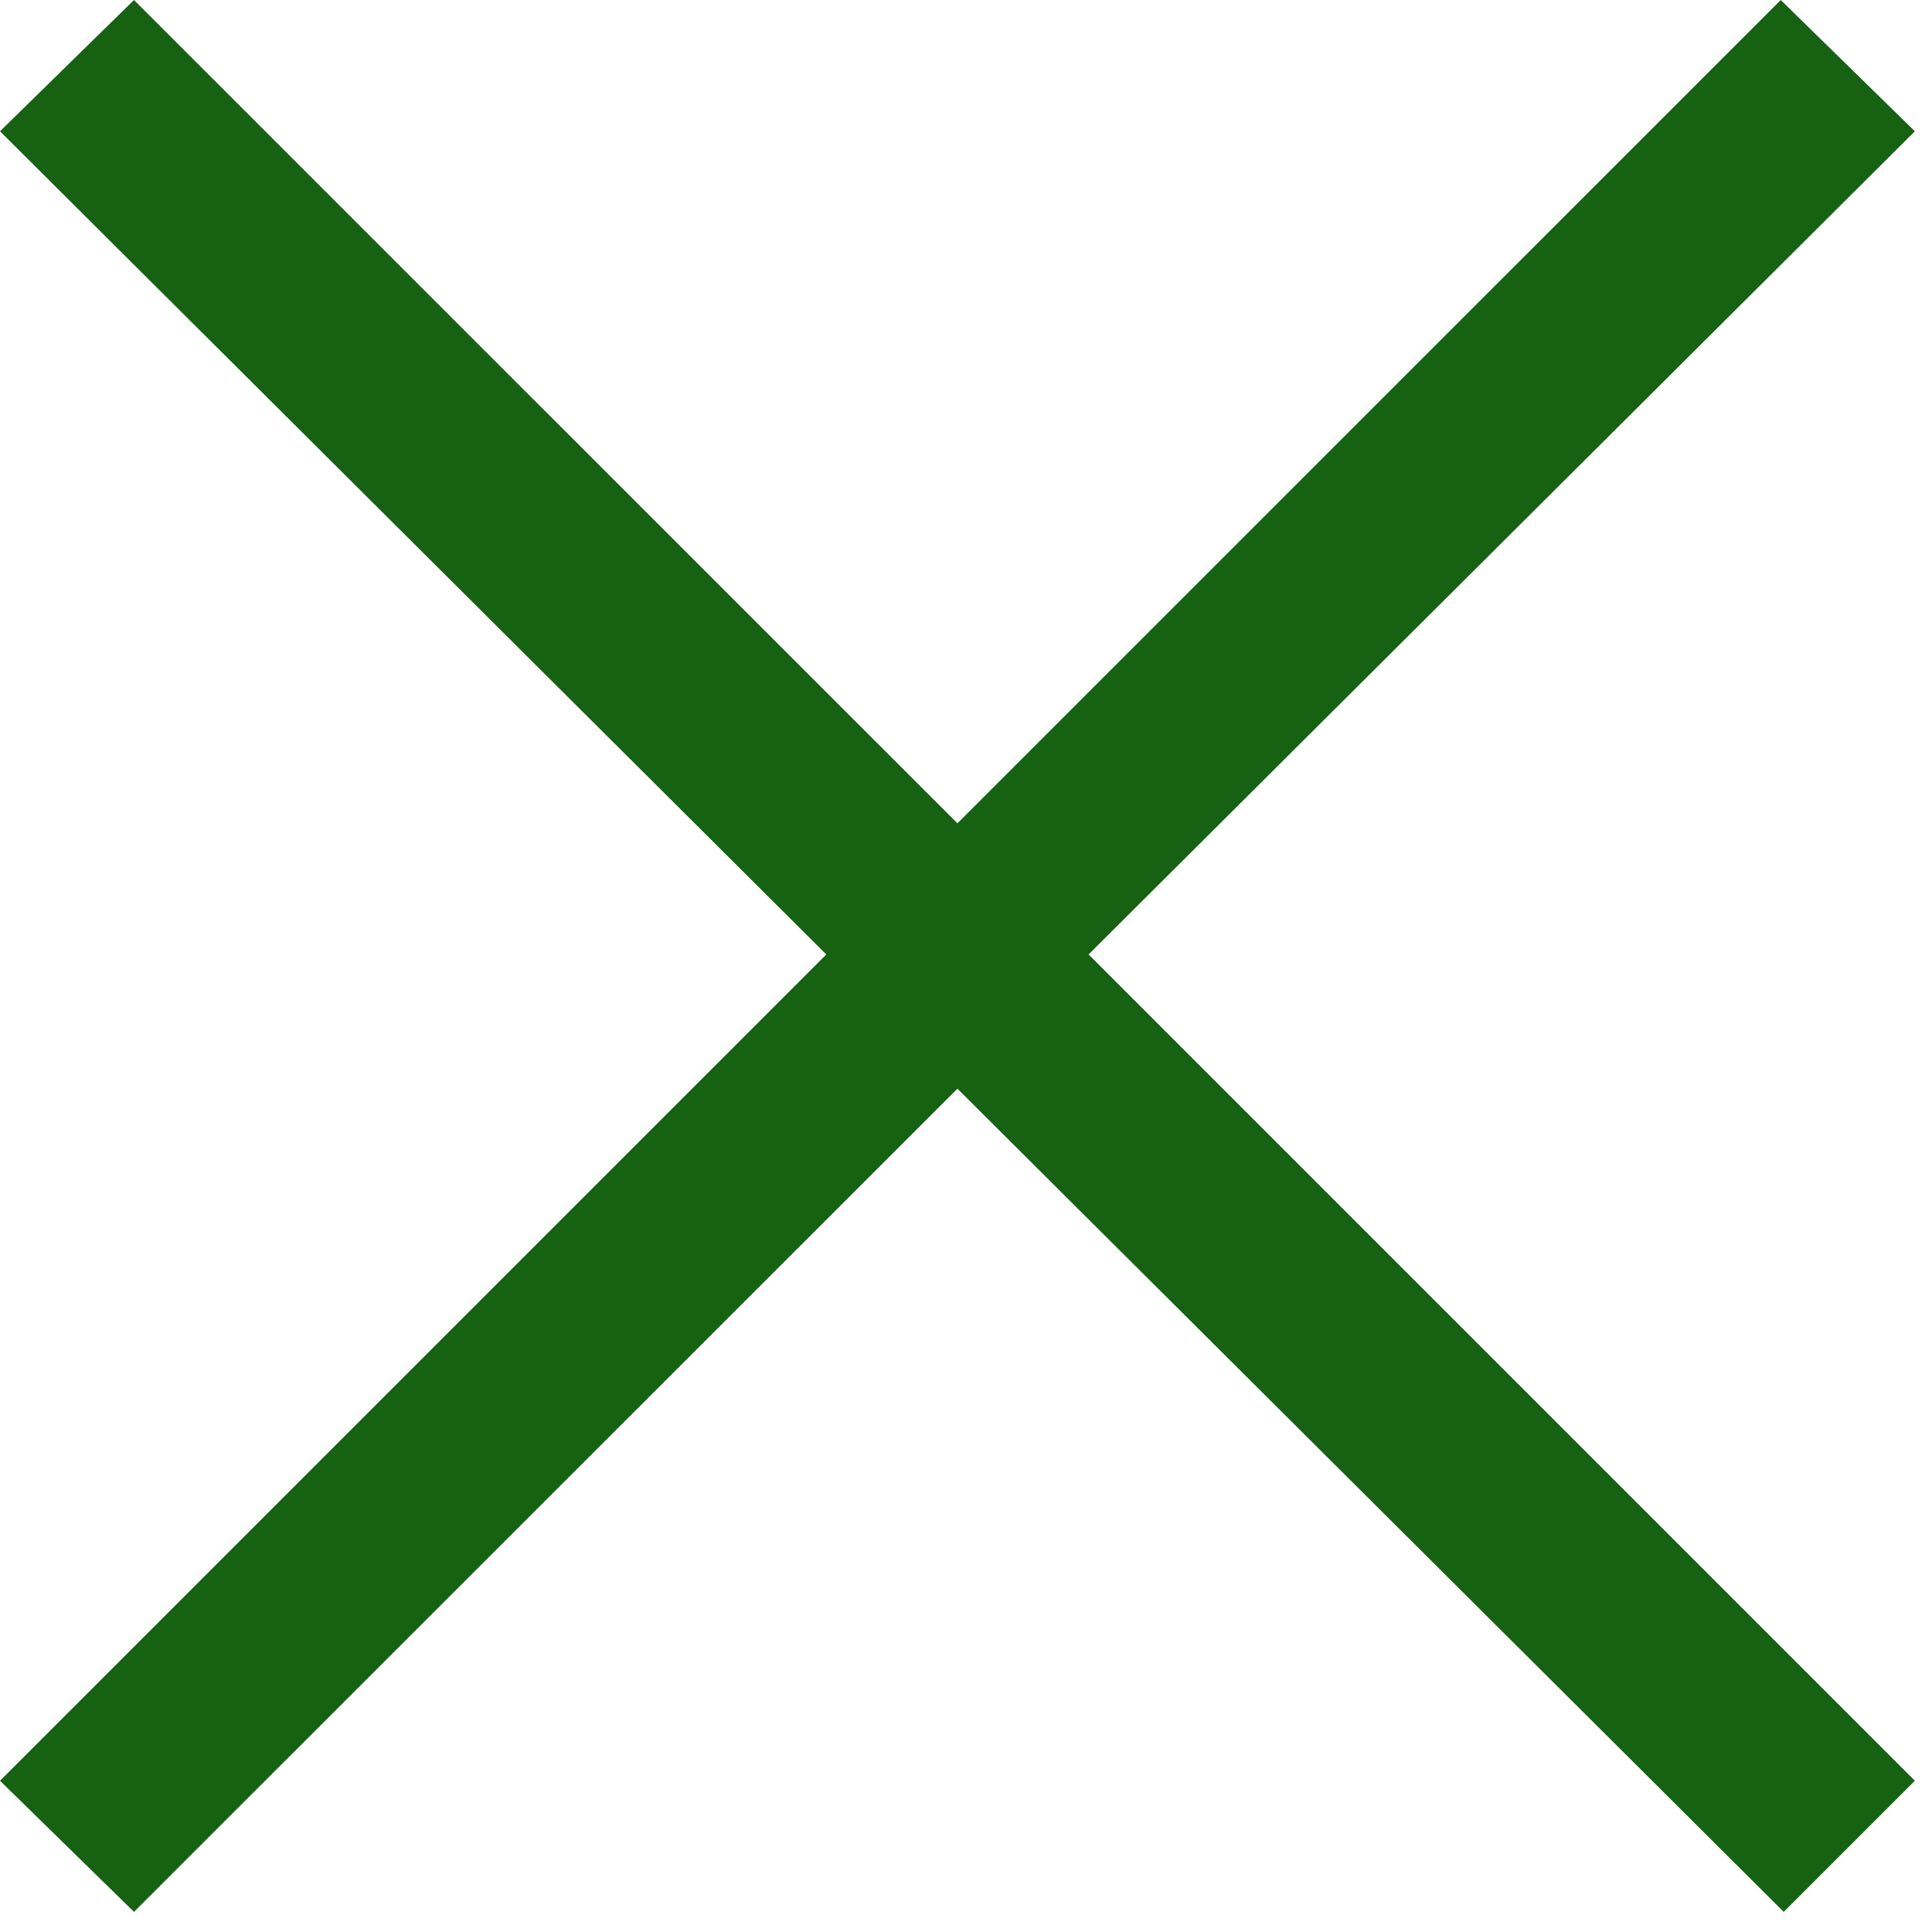 <?xml version="1.0" encoding="UTF-8" standalone="no"?><!DOCTYPE svg PUBLIC "-//W3C//DTD SVG 1.1//EN" "http://www.w3.org/Graphics/SVG/1.1/DTD/svg11.dtd"><svg width="100%" height="100%" viewBox="0 0 93 93" version="1.1" xmlns="http://www.w3.org/2000/svg" xmlns:xlink="http://www.w3.org/1999/xlink" xml:space="preserve" xmlns:serif="http://www.serif.com/" style="fill-rule:evenodd;clip-rule:evenodd;stroke-linejoin:round;stroke-miterlimit:2;"><path d="M6.45,92.031l-6.45,-6.312l39.775,-39.775l-39.775,-39.625l6.45,-6.319l39.637,39.631l39.632,-39.631l6.456,6.319l-39.775,39.625l39.775,39.775l-6.313,6.312l-39.775,-39.625l-39.637,39.625Z" style="fill:#176112;fill-rule:nonzero;"/></svg>